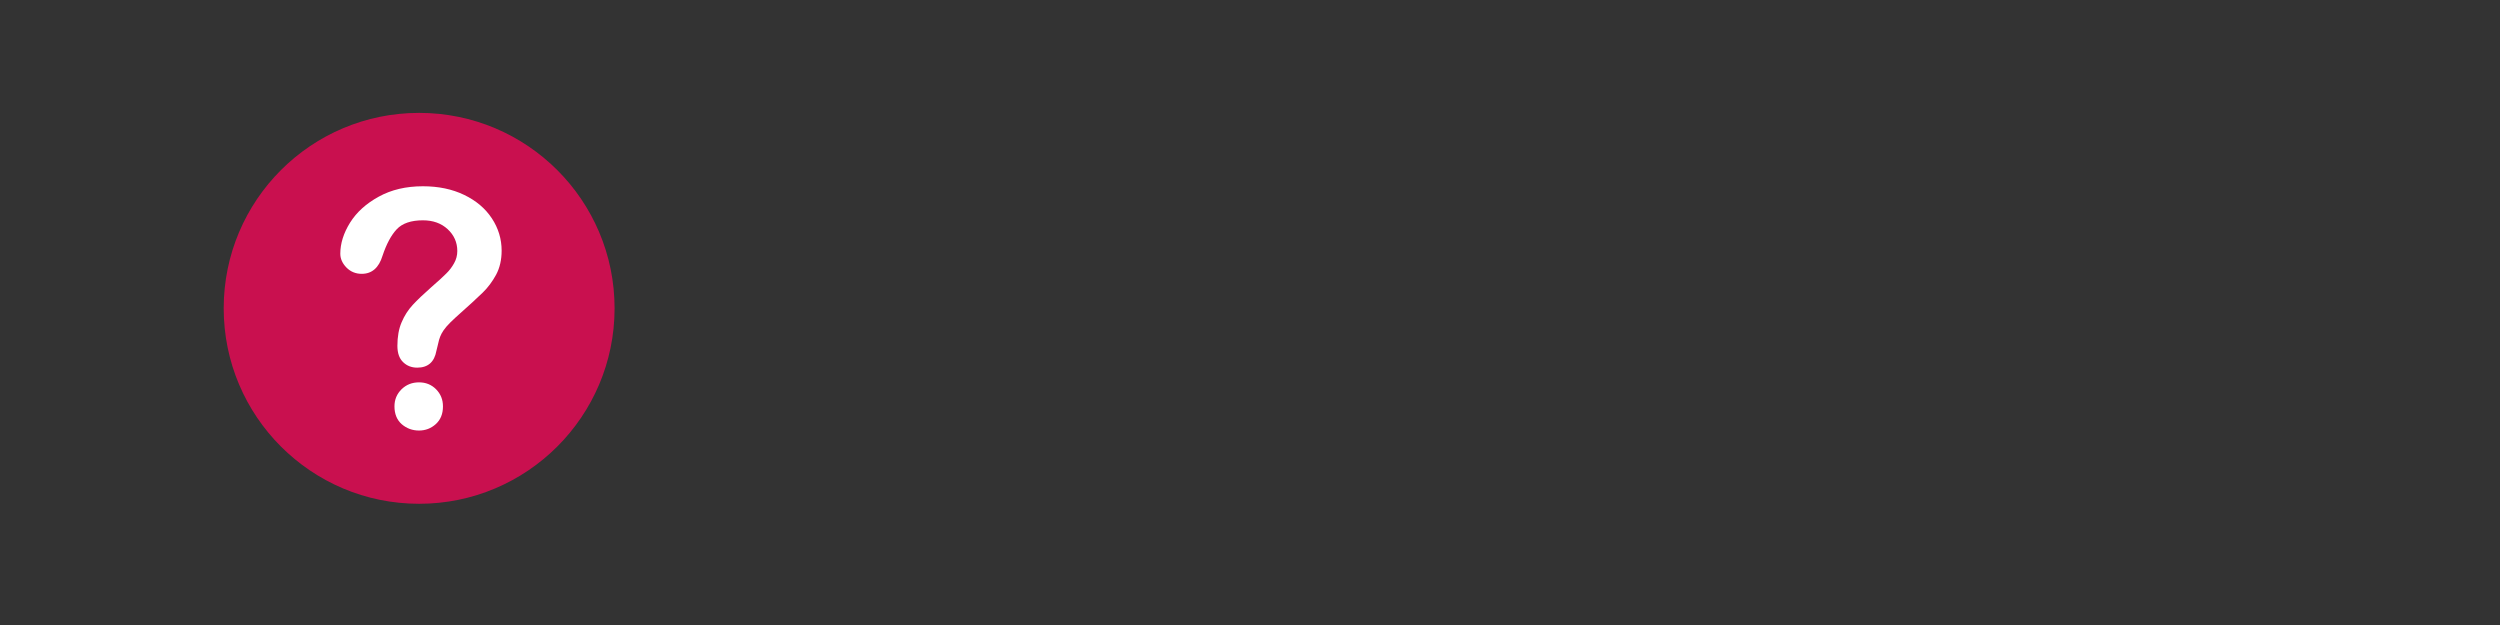 <?xml version="1.0" encoding="UTF-8"?> <svg xmlns="http://www.w3.org/2000/svg" xmlns:xlink="http://www.w3.org/1999/xlink" width="200" zoomAndPan="magnify" viewBox="0 0 150 37.5" height="50" preserveAspectRatio="xMidYMid meet" version="1.0"><rect x="0" y="0" width="150" height="37.5" fill="#333333" stroke="none"/><defs><clipPath id="77668971c4"><path d="M 13.422 6.773 L 37 6.773 L 37 30.457 L 13.422 30.457 Z M 13.422 6.773 " clip-rule="nonzero"></path></clipPath></defs><g clip-path="url(#77668971c4)"><path fill="#c9104f" d="M 36.875 18.5 C 36.875 24.973 31.621 30.227 25.148 30.227 C 18.668 30.227 13.422 24.973 13.422 18.5 C 13.422 12.023 18.668 6.773 25.148 6.773 C 31.621 6.773 36.875 12.023 36.875 18.5 Z M 36.875 18.5 " fill-opacity="1" fill-rule="nonzero"></path></g><path fill="#ffffff" d="M 20.418 15.223 C 20.418 14.609 20.613 13.988 21.004 13.359 C 21.398 12.73 21.973 12.211 22.73 11.797 C 23.484 11.383 24.363 11.176 25.375 11.176 C 26.309 11.176 27.133 11.348 27.852 11.695 C 28.566 12.039 29.121 12.508 29.512 13.102 C 29.902 13.695 30.098 14.344 30.098 15.039 C 30.098 15.586 29.988 16.07 29.766 16.484 C 29.543 16.895 29.277 17.25 28.969 17.551 C 28.66 17.852 28.113 18.359 27.316 19.066 C 27.098 19.266 26.922 19.441 26.789 19.594 C 26.66 19.746 26.562 19.887 26.496 20.012 C 26.43 20.137 26.383 20.262 26.344 20.391 C 26.309 20.516 26.258 20.734 26.184 21.051 C 26.062 21.723 25.676 22.059 25.035 22.059 C 24.695 22.059 24.414 21.949 24.188 21.73 C 23.957 21.508 23.844 21.184 23.844 20.75 C 23.844 20.207 23.926 19.738 24.094 19.344 C 24.262 18.945 24.484 18.598 24.762 18.297 C 25.039 17.996 25.414 17.641 25.883 17.227 C 26.301 16.863 26.598 16.594 26.781 16.406 C 26.965 16.227 27.121 16.02 27.246 15.793 C 27.375 15.566 27.438 15.324 27.438 15.059 C 27.438 14.543 27.242 14.105 26.859 13.75 C 26.473 13.395 25.98 13.219 25.375 13.219 C 24.664 13.219 24.141 13.398 23.805 13.754 C 23.469 14.113 23.188 14.641 22.953 15.34 C 22.734 16.066 22.316 16.43 21.703 16.43 C 21.344 16.43 21.035 16.305 20.785 16.051 C 20.539 15.797 20.418 15.52 20.418 15.223 Z M 25.141 25.832 C 24.746 25.832 24.402 25.707 24.105 25.453 C 23.816 25.199 23.668 24.84 23.668 24.383 C 23.668 23.977 23.809 23.637 24.094 23.355 C 24.379 23.078 24.727 22.941 25.141 22.941 C 25.547 22.941 25.887 23.078 26.164 23.355 C 26.441 23.637 26.578 23.977 26.578 24.383 C 26.578 24.836 26.434 25.188 26.145 25.449 C 25.859 25.707 25.52 25.832 25.141 25.832 Z M 25.141 25.832 " fill-opacity="1" fill-rule="nonzero"></path></svg> 